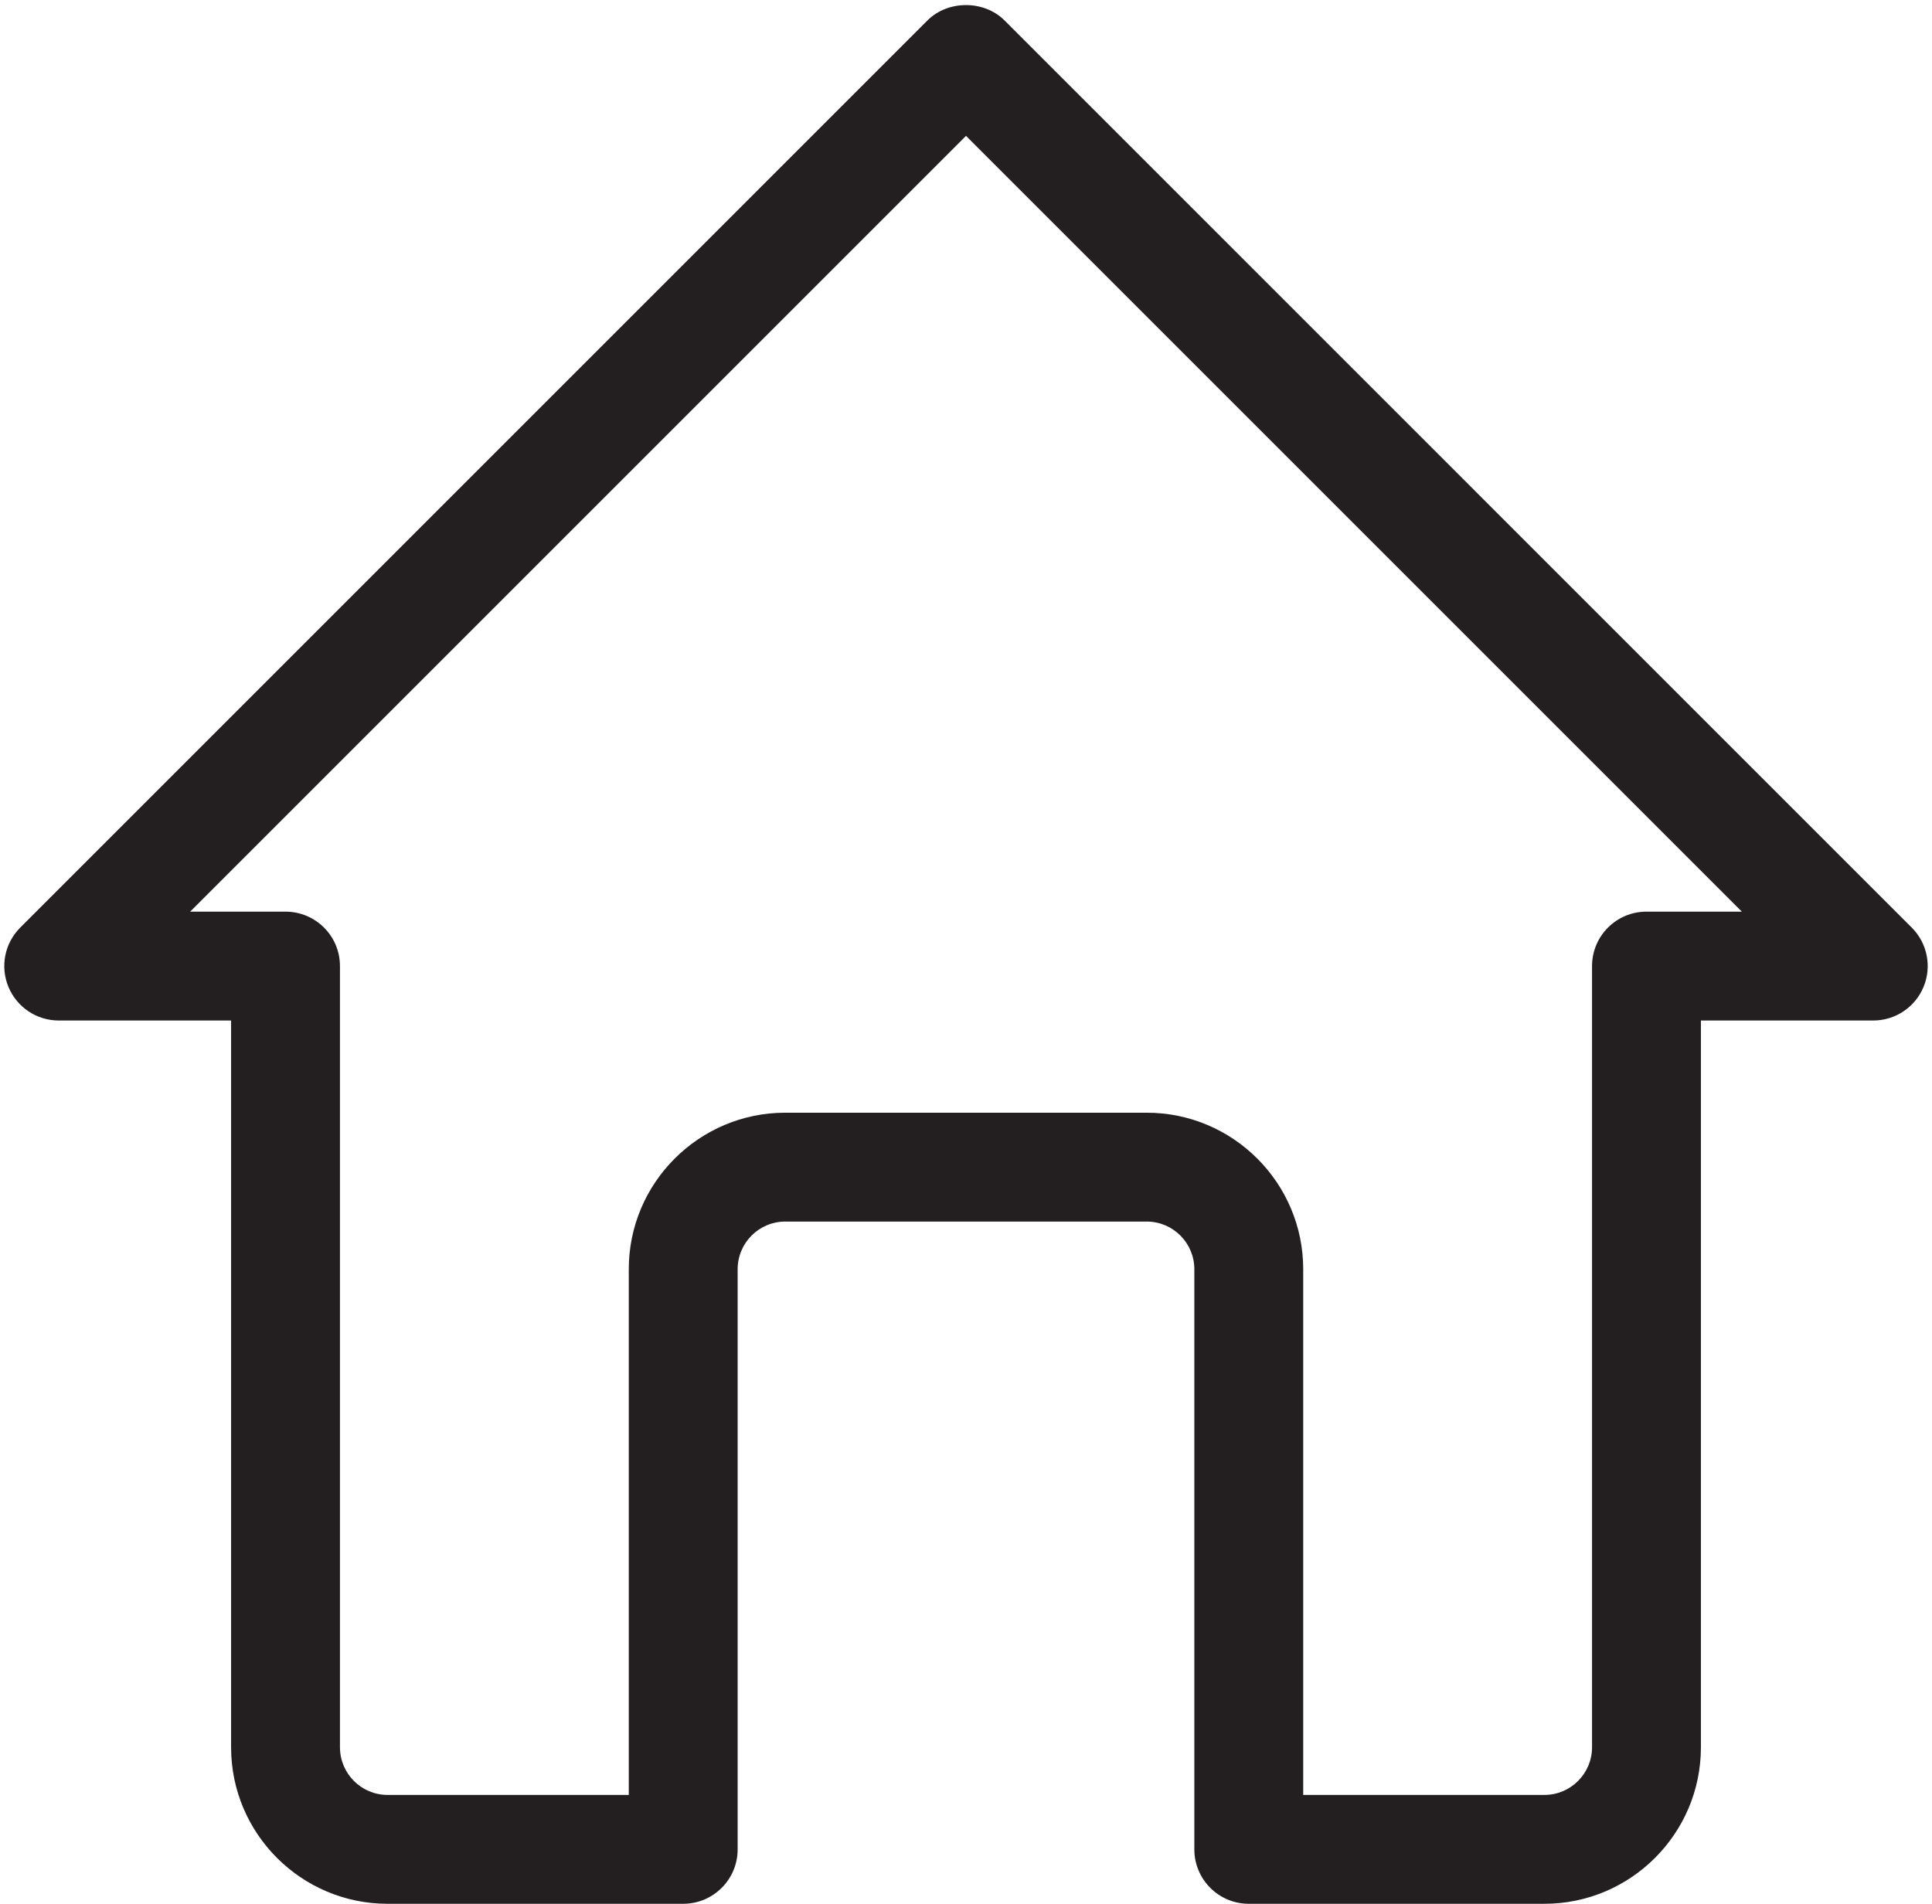 <?xml version="1.0" encoding="UTF-8" standalone="no"?><svg xmlns="http://www.w3.org/2000/svg" xmlns:xlink="http://www.w3.org/1999/xlink" fill="#000000" height="1227" preserveAspectRatio="xMidYMid meet" version="1" viewBox="603.7 611.1 1245.1 1227.0" width="1245.1" zoomAndPan="magnify"><g id="change1_1"><path d="M 1443.57 1767.973 L 1599.004 1767.973 C 1615.926 1767.973 1629.707 1754.203 1629.707 1737.273 L 1629.707 1233.758 C 1629.707 1214.375 1645.406 1198.676 1664.789 1198.676 L 1726.254 1198.676 L 1226.25 698.664 L 726.238 1198.676 L 787.711 1198.676 C 807.09 1198.676 822.793 1214.375 822.793 1233.758 L 822.793 1737.273 C 822.793 1754.203 836.562 1767.973 853.488 1767.973 L 1008.926 1767.973 L 1008.926 1429.121 C 1008.926 1373.504 1054.168 1328.262 1109.789 1328.262 L 1342.703 1328.262 C 1398.324 1328.262 1443.57 1373.504 1443.57 1429.121 Z M 1599.004 1838.133 L 1408.488 1838.133 C 1389.102 1838.133 1373.406 1822.434 1373.406 1803.051 L 1373.406 1429.121 C 1373.406 1412.191 1359.637 1398.422 1342.703 1398.422 L 1109.789 1398.422 C 1092.855 1398.422 1079.086 1412.191 1079.086 1429.121 L 1079.086 1803.051 C 1079.086 1822.434 1063.387 1838.133 1044.008 1838.133 L 853.488 1838.133 C 797.871 1838.133 752.629 1792.891 752.629 1737.273 L 752.629 1268.84 L 641.547 1268.84 C 627.352 1268.84 614.562 1260.289 609.137 1247.188 C 603.699 1234.074 606.703 1218.98 616.742 1208.953 L 1201.445 624.234 C 1214.602 611.09 1237.898 611.09 1251.043 624.234 L 1835.75 1208.953 C 1845.801 1218.98 1848.793 1234.074 1843.352 1247.188 C 1837.941 1260.289 1825.145 1268.84 1810.945 1268.84 L 1699.871 1268.84 L 1699.871 1737.273 C 1699.871 1792.891 1654.613 1838.133 1599.004 1838.133" fill="#231f20"/></g></svg>